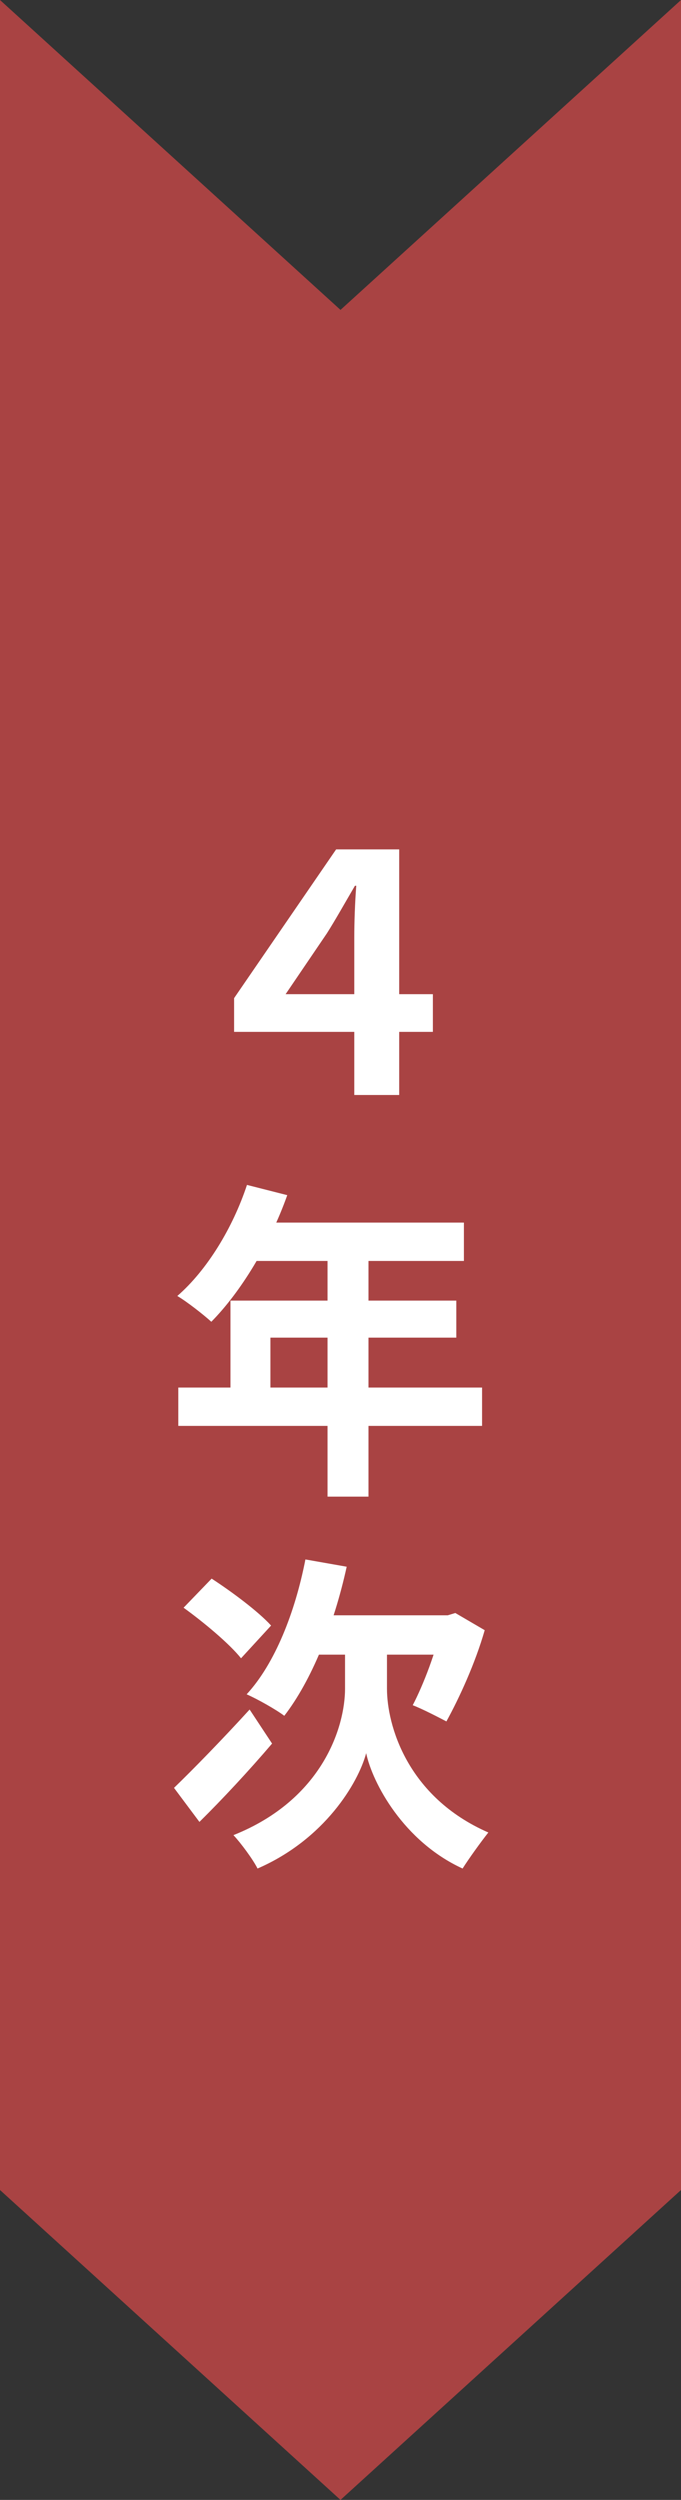 <svg width="33" height="121" viewBox="0 0 33 121" fill="none" xmlns="http://www.w3.org/2000/svg">
<rect x="0" y="0" width="33" height="121" fill="#333333" stroke="none"/>
<path d="M0 0L16.5 15L33 0V106L16.5 121L0 106V0Z" fill="#A94343"/>
<path d="M14.8 75.48L16.8 75.832C16.176 78.68 15.088 81.352 13.776 83.048C13.376 82.744 12.464 82.232 11.952 82.008C13.328 80.52 14.304 78.024 14.8 75.48ZM17.76 79.976H18.752V81.736C18.752 83.48 19.712 86.968 23.664 88.696C23.296 89.16 22.72 89.96 22.416 90.44C19.552 89.128 18.048 86.296 17.744 84.856C17.36 86.296 15.728 89.032 12.48 90.44C12.256 89.992 11.648 89.176 11.312 88.824C15.648 87.096 16.72 83.56 16.72 81.736V79.976H17.76ZM8.432 86.536C9.328 85.672 10.768 84.2 12.096 82.744L13.184 84.392C12.08 85.688 10.768 87.096 9.664 88.184L8.432 86.536ZM8.896 77.816L10.256 76.408C11.216 77.032 12.512 77.992 13.136 78.68L11.68 80.264C11.12 79.56 9.872 78.52 8.896 77.816ZM15.488 78.184H22.048V80.088H14.544L15.488 78.184ZM21.408 78.184H21.696L22.064 78.072L23.488 78.904C23.024 80.52 22.256 82.184 21.632 83.32C21.232 83.112 20.464 82.712 20 82.536C20.512 81.56 21.168 79.864 21.408 78.6V78.184Z" fill="white"/>
<path d="M11.968 57.352L13.92 57.848C13.072 60.232 11.664 62.536 10.24 63.976C9.872 63.64 9.056 63 8.592 62.728C10.032 61.48 11.28 59.432 11.968 57.352ZM12.304 59.176H22.48V61.032H11.376L12.304 59.176ZM11.168 62.952H22.112V64.744H13.104V68.104H11.168V62.952ZM8.64 67.16H23.36V69.016H8.64V67.16ZM15.872 60.136H17.856V72.44H15.872V60.136Z" fill="white"/>
<path d="M17.168 53V45.368C17.168 44.648 17.2 43.688 17.264 42.872H17.2C16.704 43.72 16.256 44.52 15.84 45.176L13.84 48.12H20.976V49.944H11.344V48.312L16.288 41.112H19.344V53H17.168Z" fill="white"/>
</svg>
